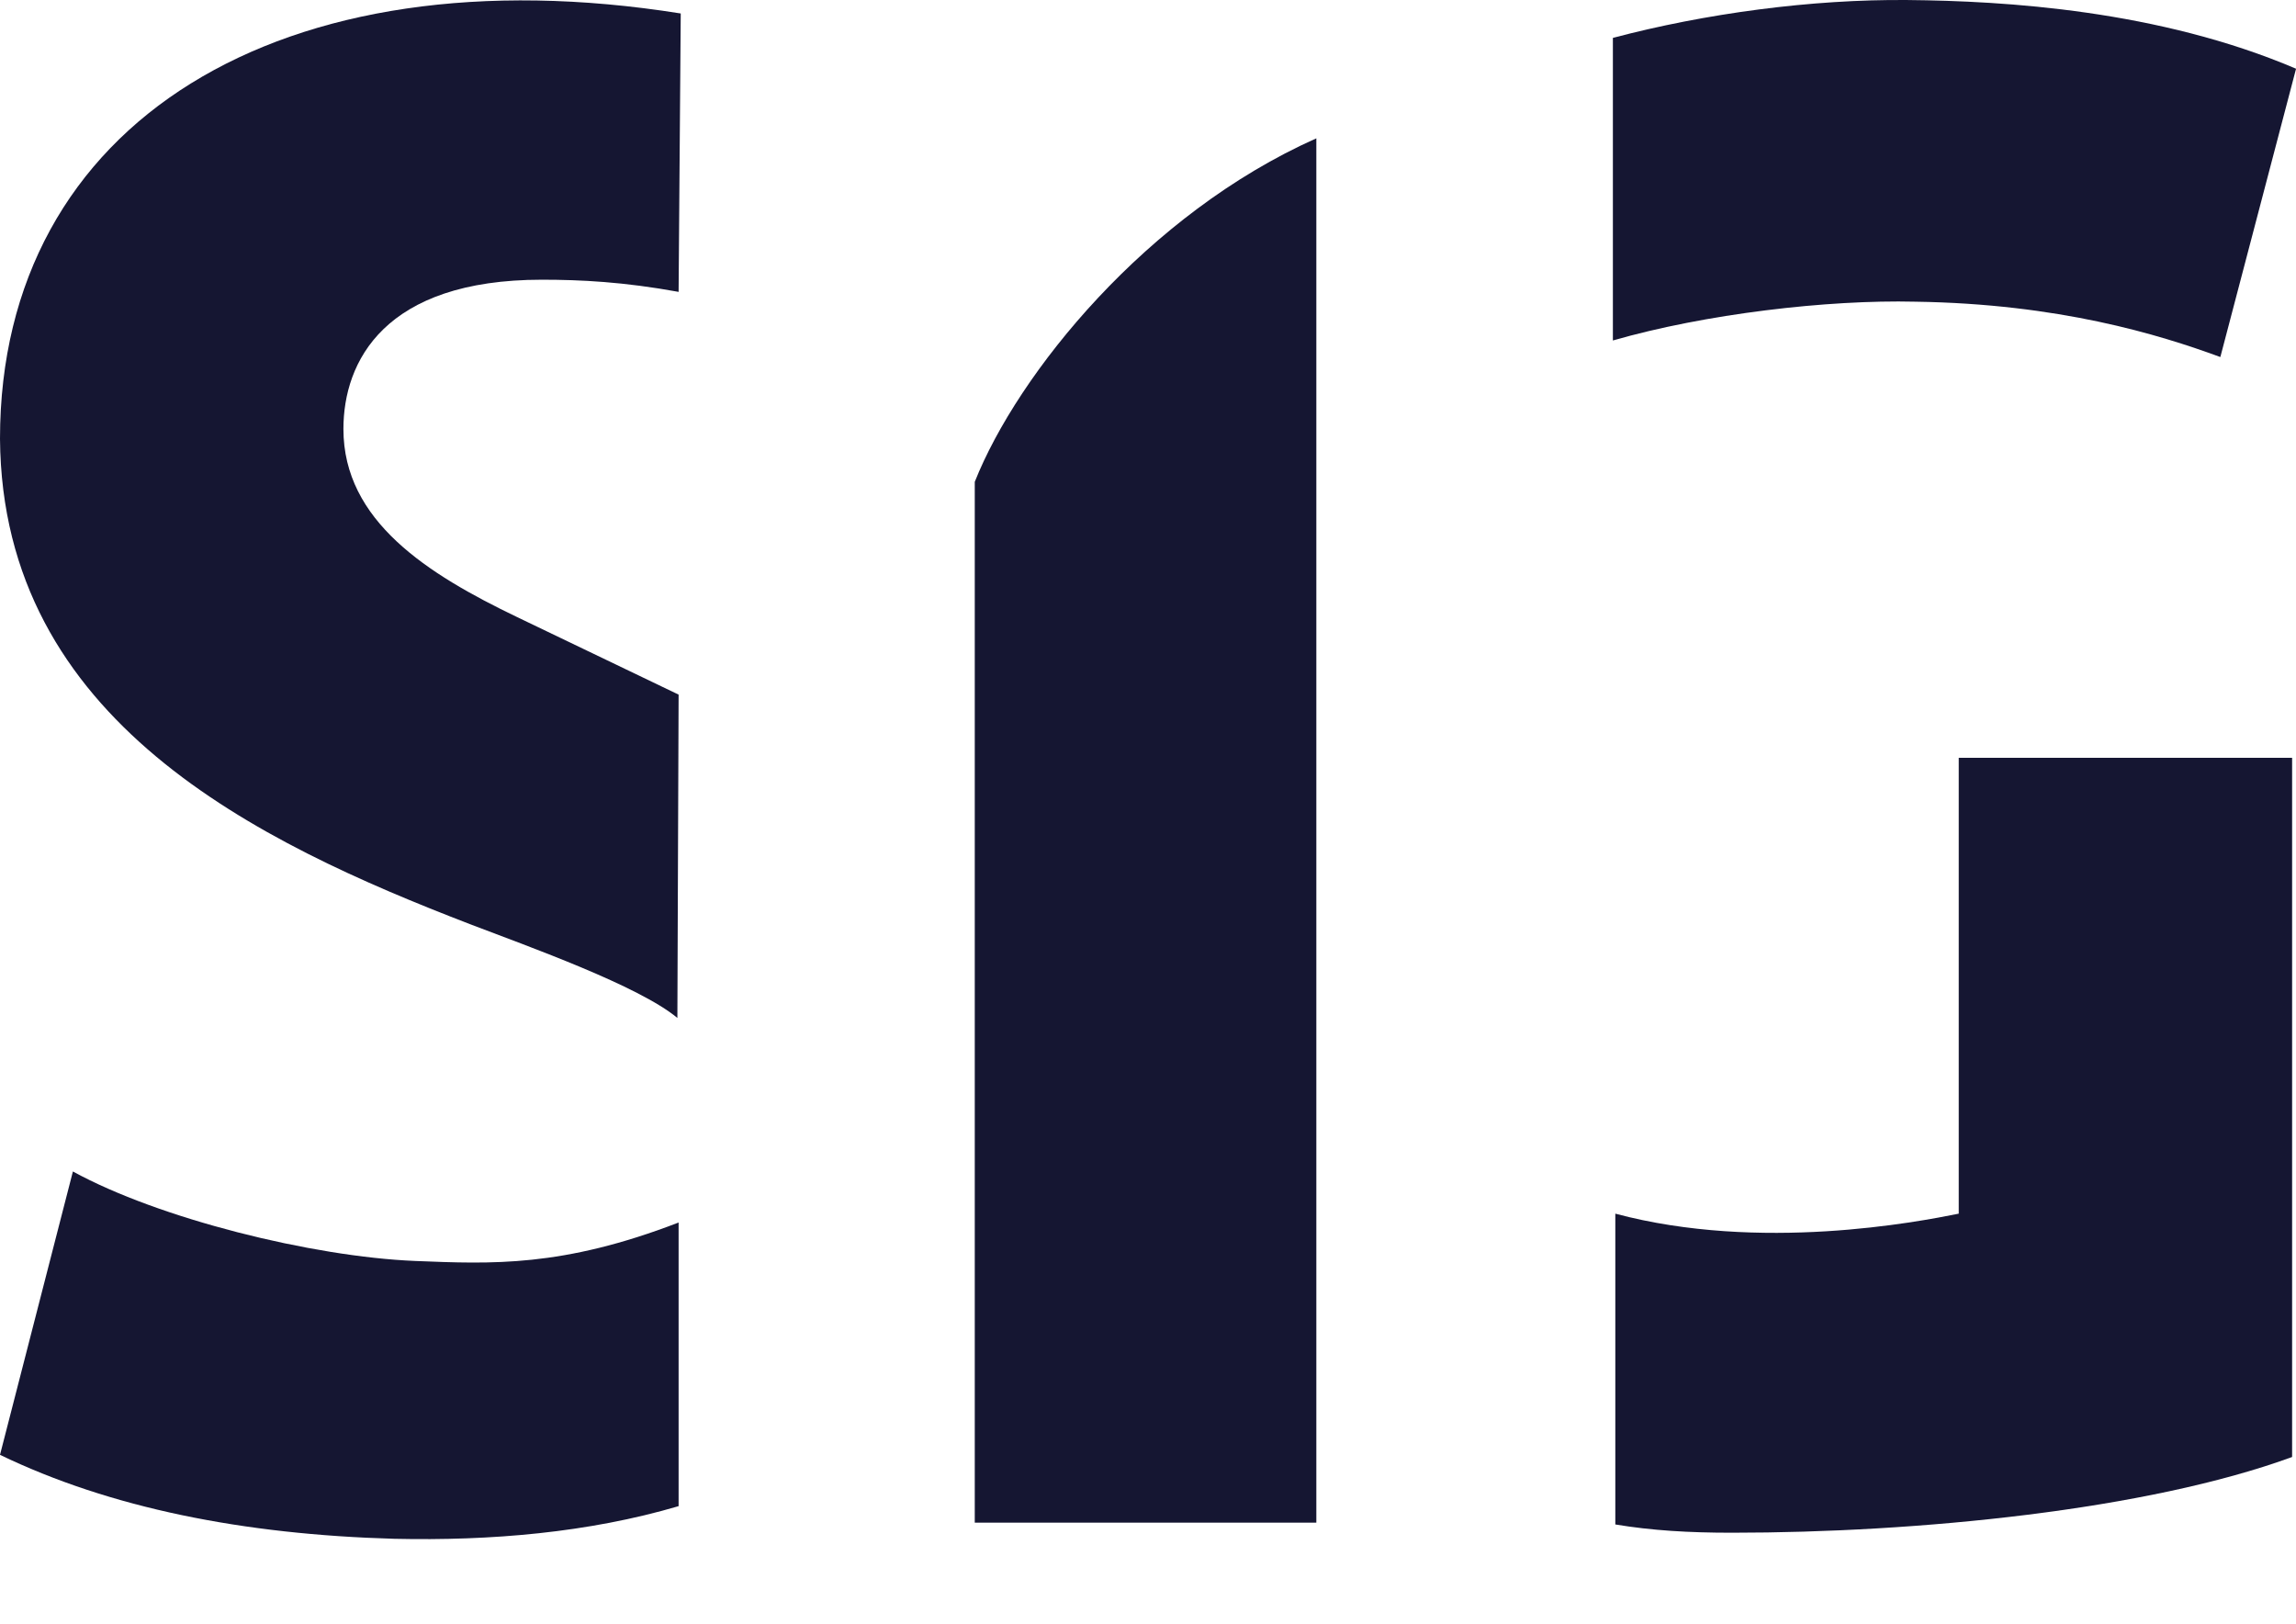 <?xml version="1.0"?>
<svg xmlns="http://www.w3.org/2000/svg" width="82" height="58" viewBox="0 0 82 58" fill="none">
<path d="M79.299 12.746L82.002 2.454C77.096 0.361 71.612 0.034 68.135 0.001C64.7 -0.031 60.895 0.481 57.603 1.353V12.158C60.895 11.209 65.267 10.697 68.407 10.773C73.52 10.849 77.096 11.939 79.288 12.746M69.955 27.061V43.338C68.494 43.632 62.869 44.722 57.69 43.338V54.436C58.998 54.654 60.318 54.731 61.855 54.731C68.494 54.731 76.671 53.924 81.861 52.027V27.061H69.955Z" fill="#151632"/>
<path d="M2.606 41.822L0 51.95C3.936 53.847 8.689 54.796 14.086 54.948C17.52 55.025 21.02 54.73 24.236 53.782V43.654C20.082 45.256 17.564 45.136 14.827 45.027C11.142 44.875 5.669 43.512 2.606 41.833M24.236 10.413L24.312 0.481C10.074 -1.787 0 4.351 0 15.668C0.076 25.741 9.201 30.08 16.79 33.002C18.904 33.809 22.818 35.204 24.192 36.349L24.236 24.804L18.468 22.035C15.263 20.497 12.265 18.6 12.265 15.319C12.265 12.909 13.726 9.988 19.352 9.988C20.736 9.988 22.273 10.064 24.247 10.424" fill="#151632"/>
<path d="M34.813 17.206V54.371H47.012V4.94C40.962 7.633 36.35 13.335 34.813 17.206Z" fill="#151632"/>
</svg>

